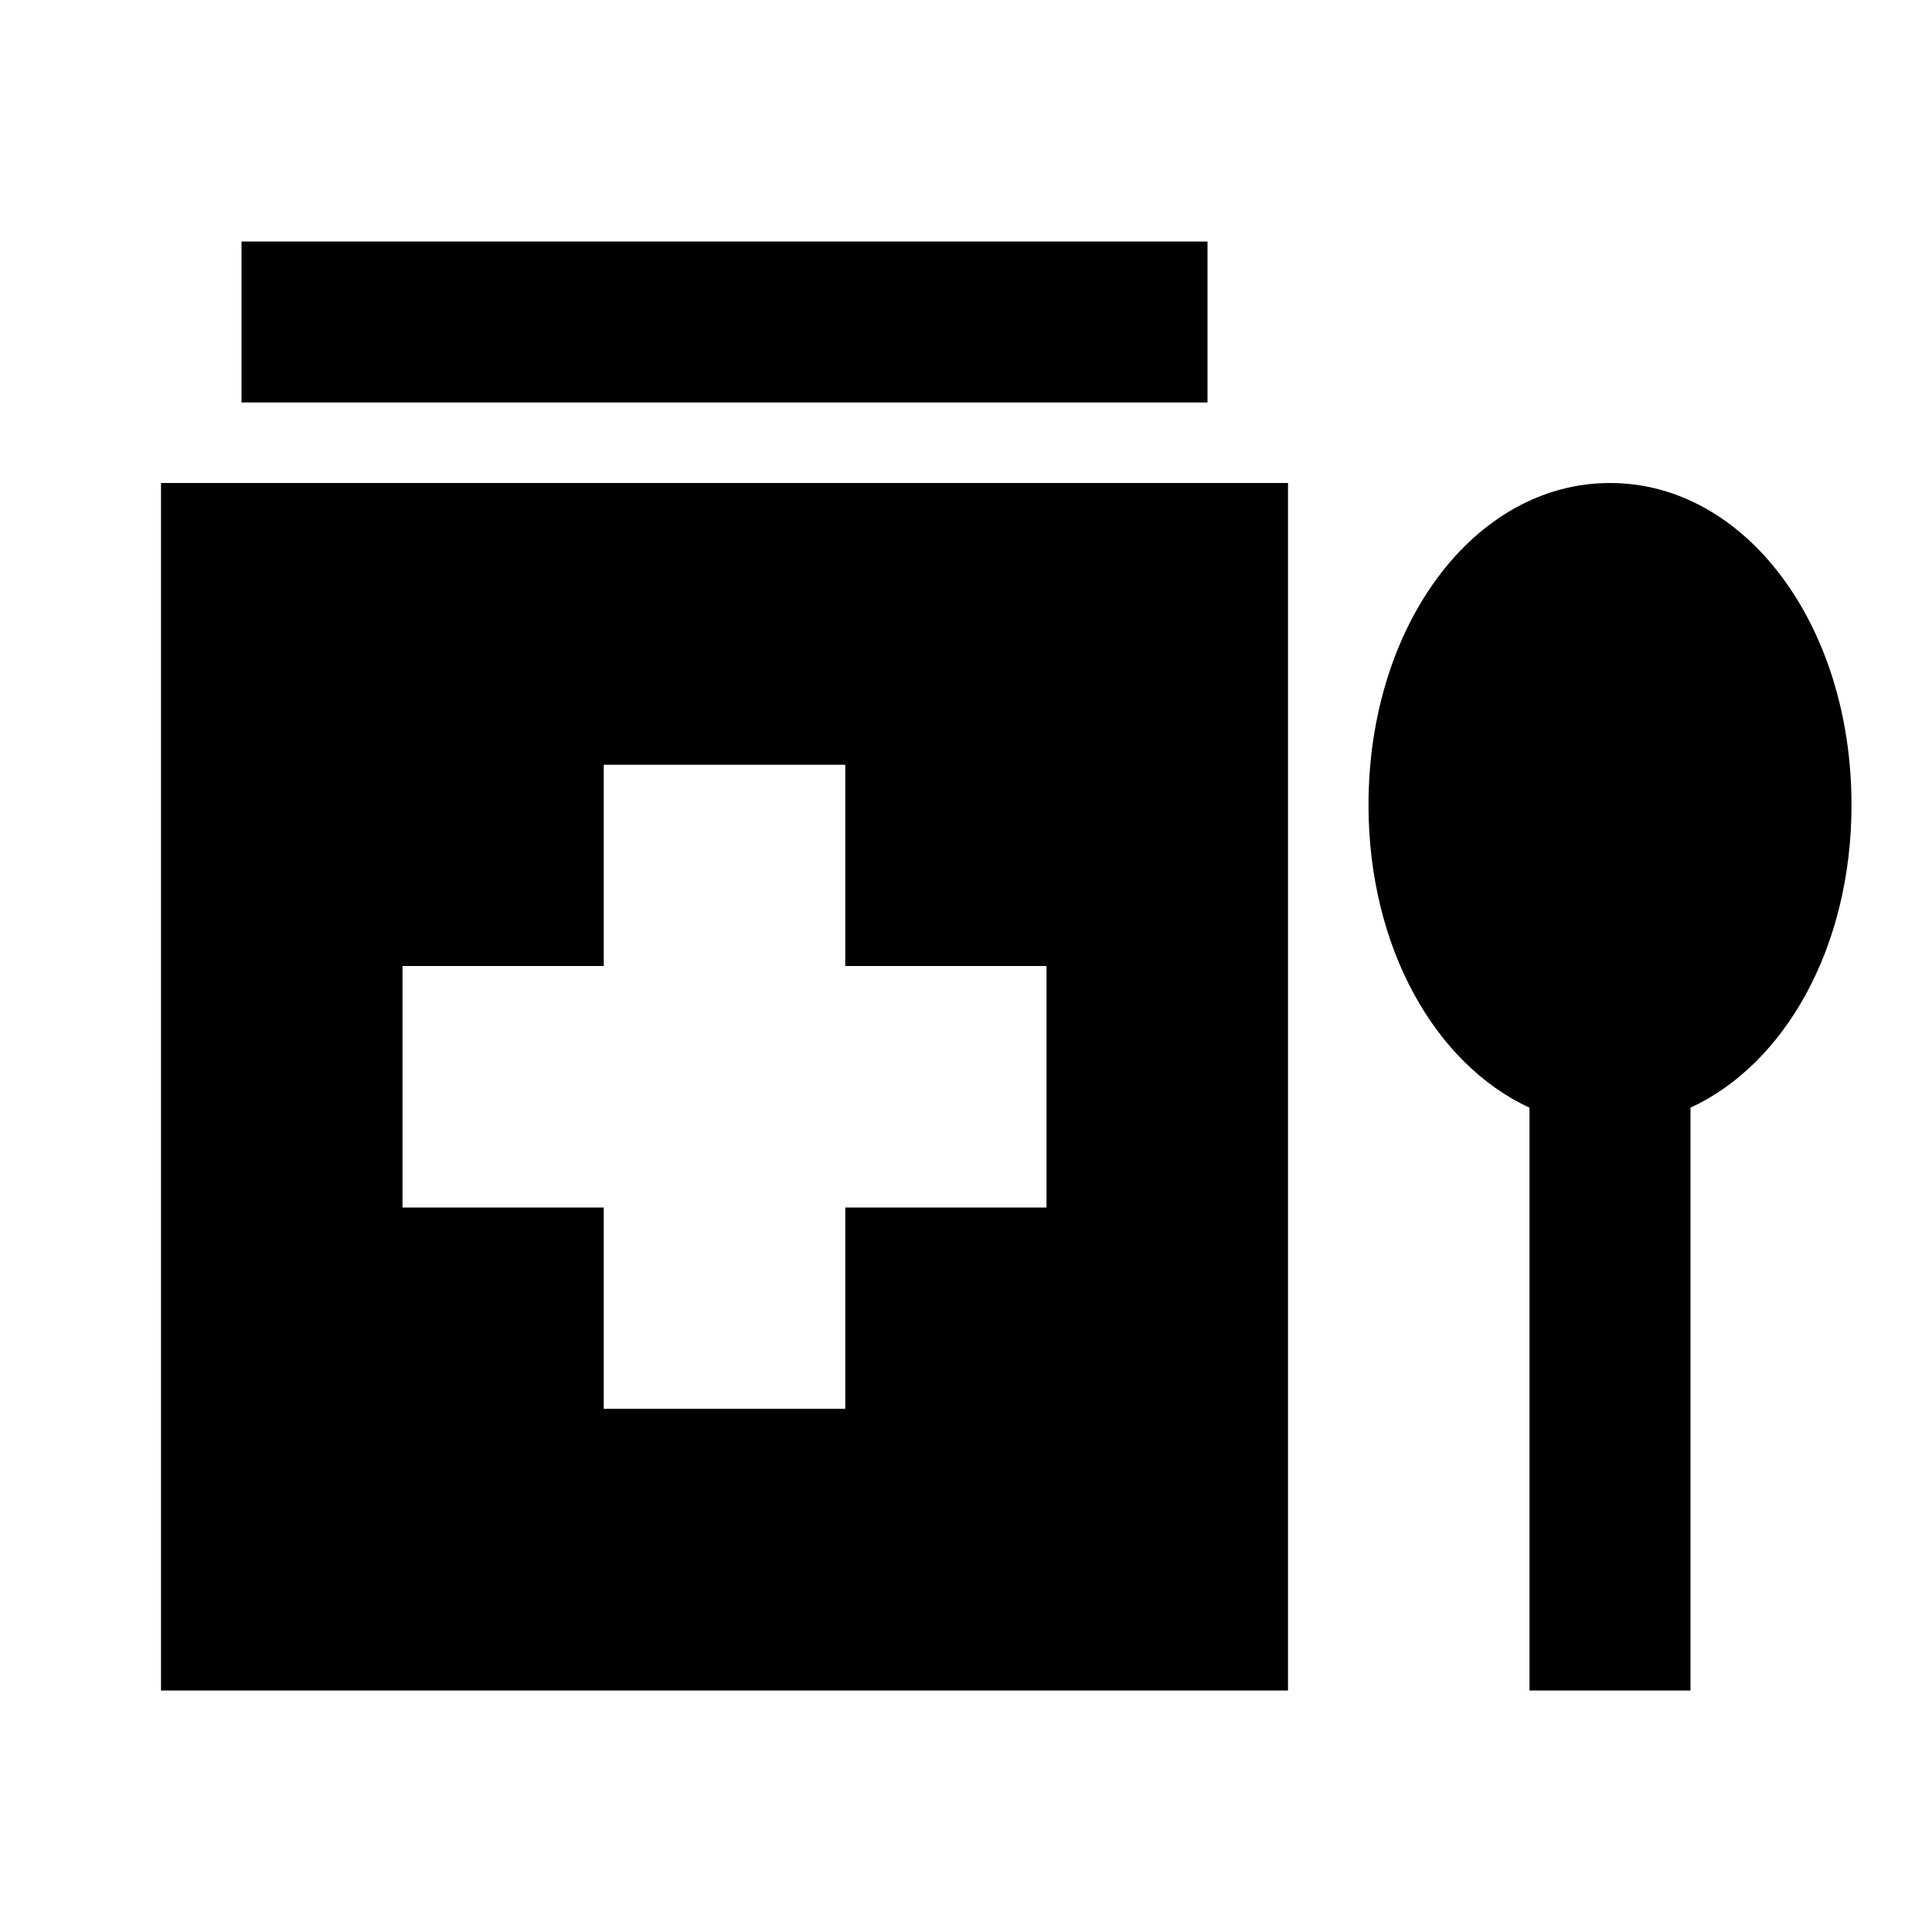<svg xmlns="http://www.w3.org/2000/svg" width="24" height="24" viewBox="0 0 24 24"><path d="M3 3h12v2H3zM2 21h14V6H2v15zm3-9h2.5V9.5h3V12H13v3h-2.5v2.5h-3V15H5v-3zm15-6c-1.68 0-3 1.76-3 4 0 1.77.83 3.22 2 3.76V21h2v-7.24c1.17-.54 2-1.99 2-3.76 0-2.24-1.32-4-3-4z"/></svg>